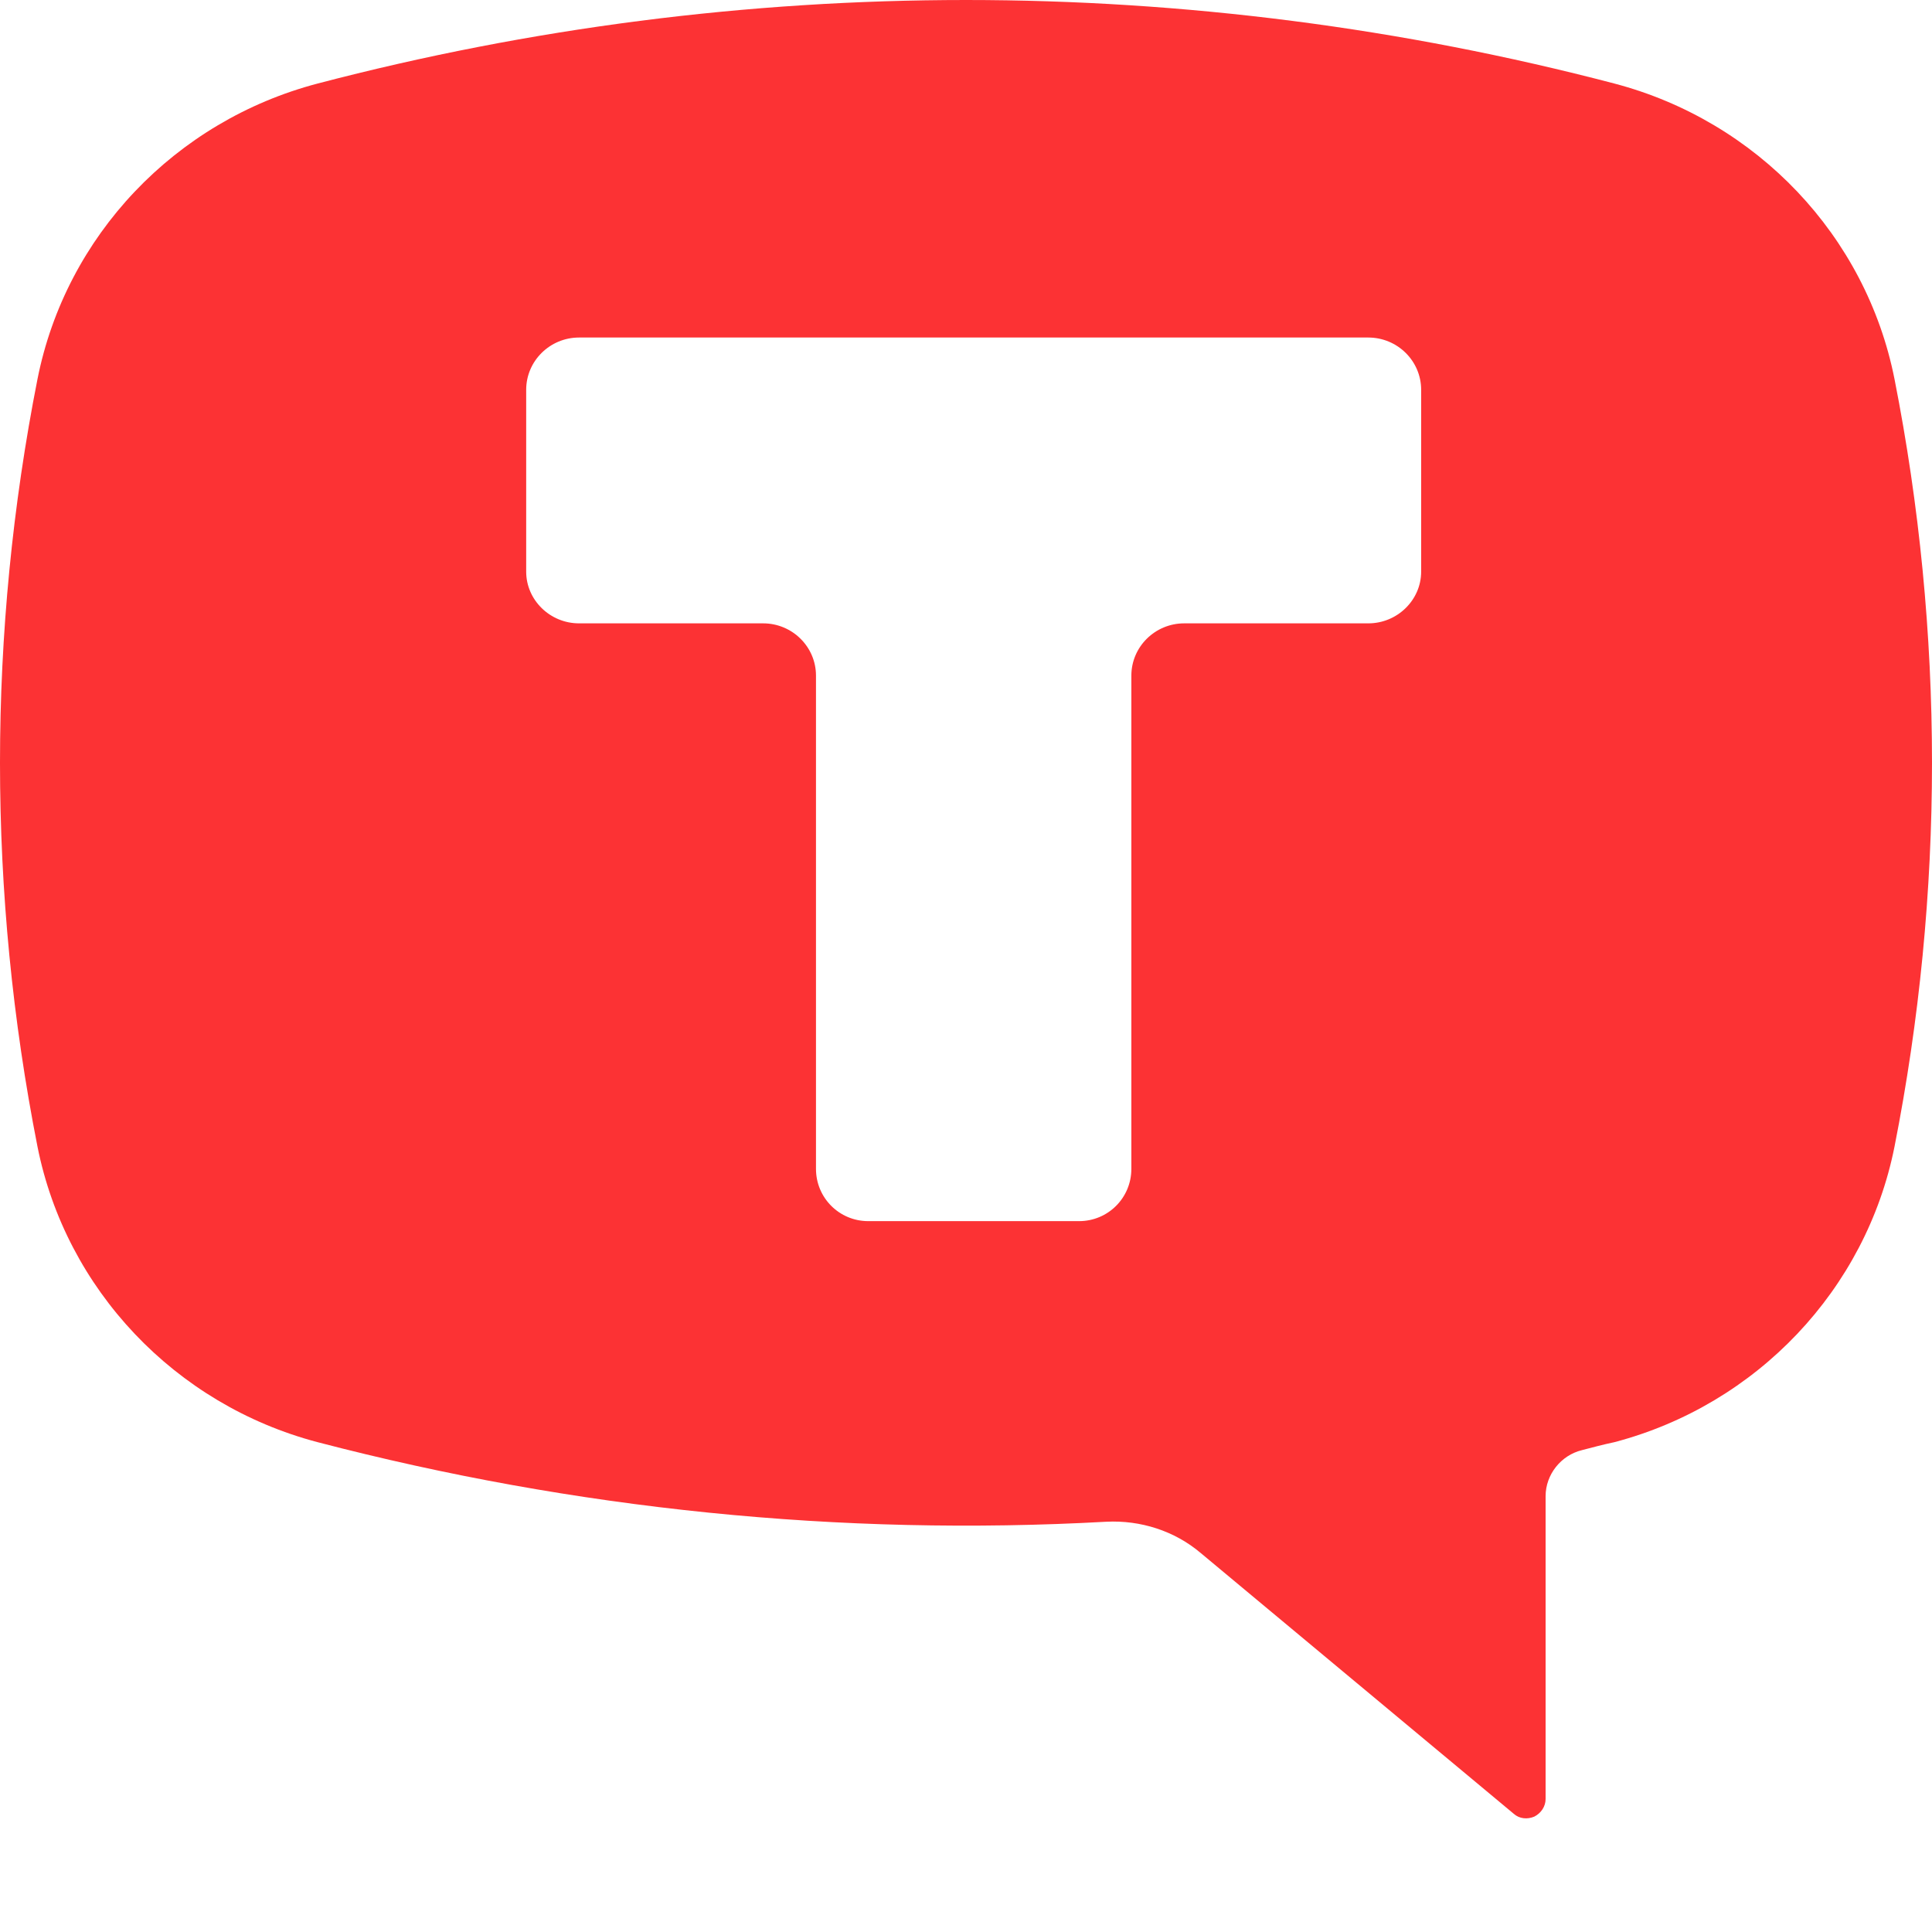 <?xml version="1.0"?>
<svg width="34" height="34" xmlns="http://www.w3.org/2000/svg" xmlns:svg="http://www.w3.org/2000/svg">
 <g class="layer">
  <title>Layer 1</title>
  <path clip-rule="evenodd" d="m28.41,1.47c-7.48,-1.96 -15.34,-1.96 -22.82,0c-2.51,0.66 -4.43,2.68 -4.93,5.2c-0.88,4.46 -0.88,9.05 0,13.51c0.5,2.51 2.42,4.54 4.93,5.2c4.52,1.18 9.2,1.66 13.88,1.4c0.6,-0.03 1.2,0.16 1.66,0.55l5.51,4.59c0.1,0.09 0.24,0.1 0.36,0.05c0.12,-0.06 0.2,-0.18 0.2,-0.31l0,-5.33c0,-0.38 0.27,-0.72 0.64,-0.81c0.19,-0.05 0.38,-0.1 0.57,-0.14c2.51,-0.66 4.43,-2.69 4.93,-5.2c0.88,-4.46 0.88,-9.05 0,-13.51c-0.5,-2.52 -2.42,-4.54 -4.93,-5.2zm-4.33,4.47c0.51,0 0.93,0.41 0.93,0.92l0,3.2c0,0.5 -0.42,0.91 -0.93,0.91l-3.24,0c-0.51,0 -0.93,0.41 -0.93,0.92l0,8.68c0,0.51 -0.41,0.92 -0.92,0.92l-3.71,0c-0.51,0 -0.92,-0.41 -0.92,-0.92l0,-8.68c0,-0.51 -0.42,-0.92 -0.93,-0.92l-3.24,0c-0.51,0 -0.93,-0.41 -0.93,-0.91l0,-3.2c0,-0.51 0.42,-0.92 0.93,-0.92l13.89,0z" fill="#FC3234" fill-rule="evenodd" id="svg_1"/>
 </g>
</svg>